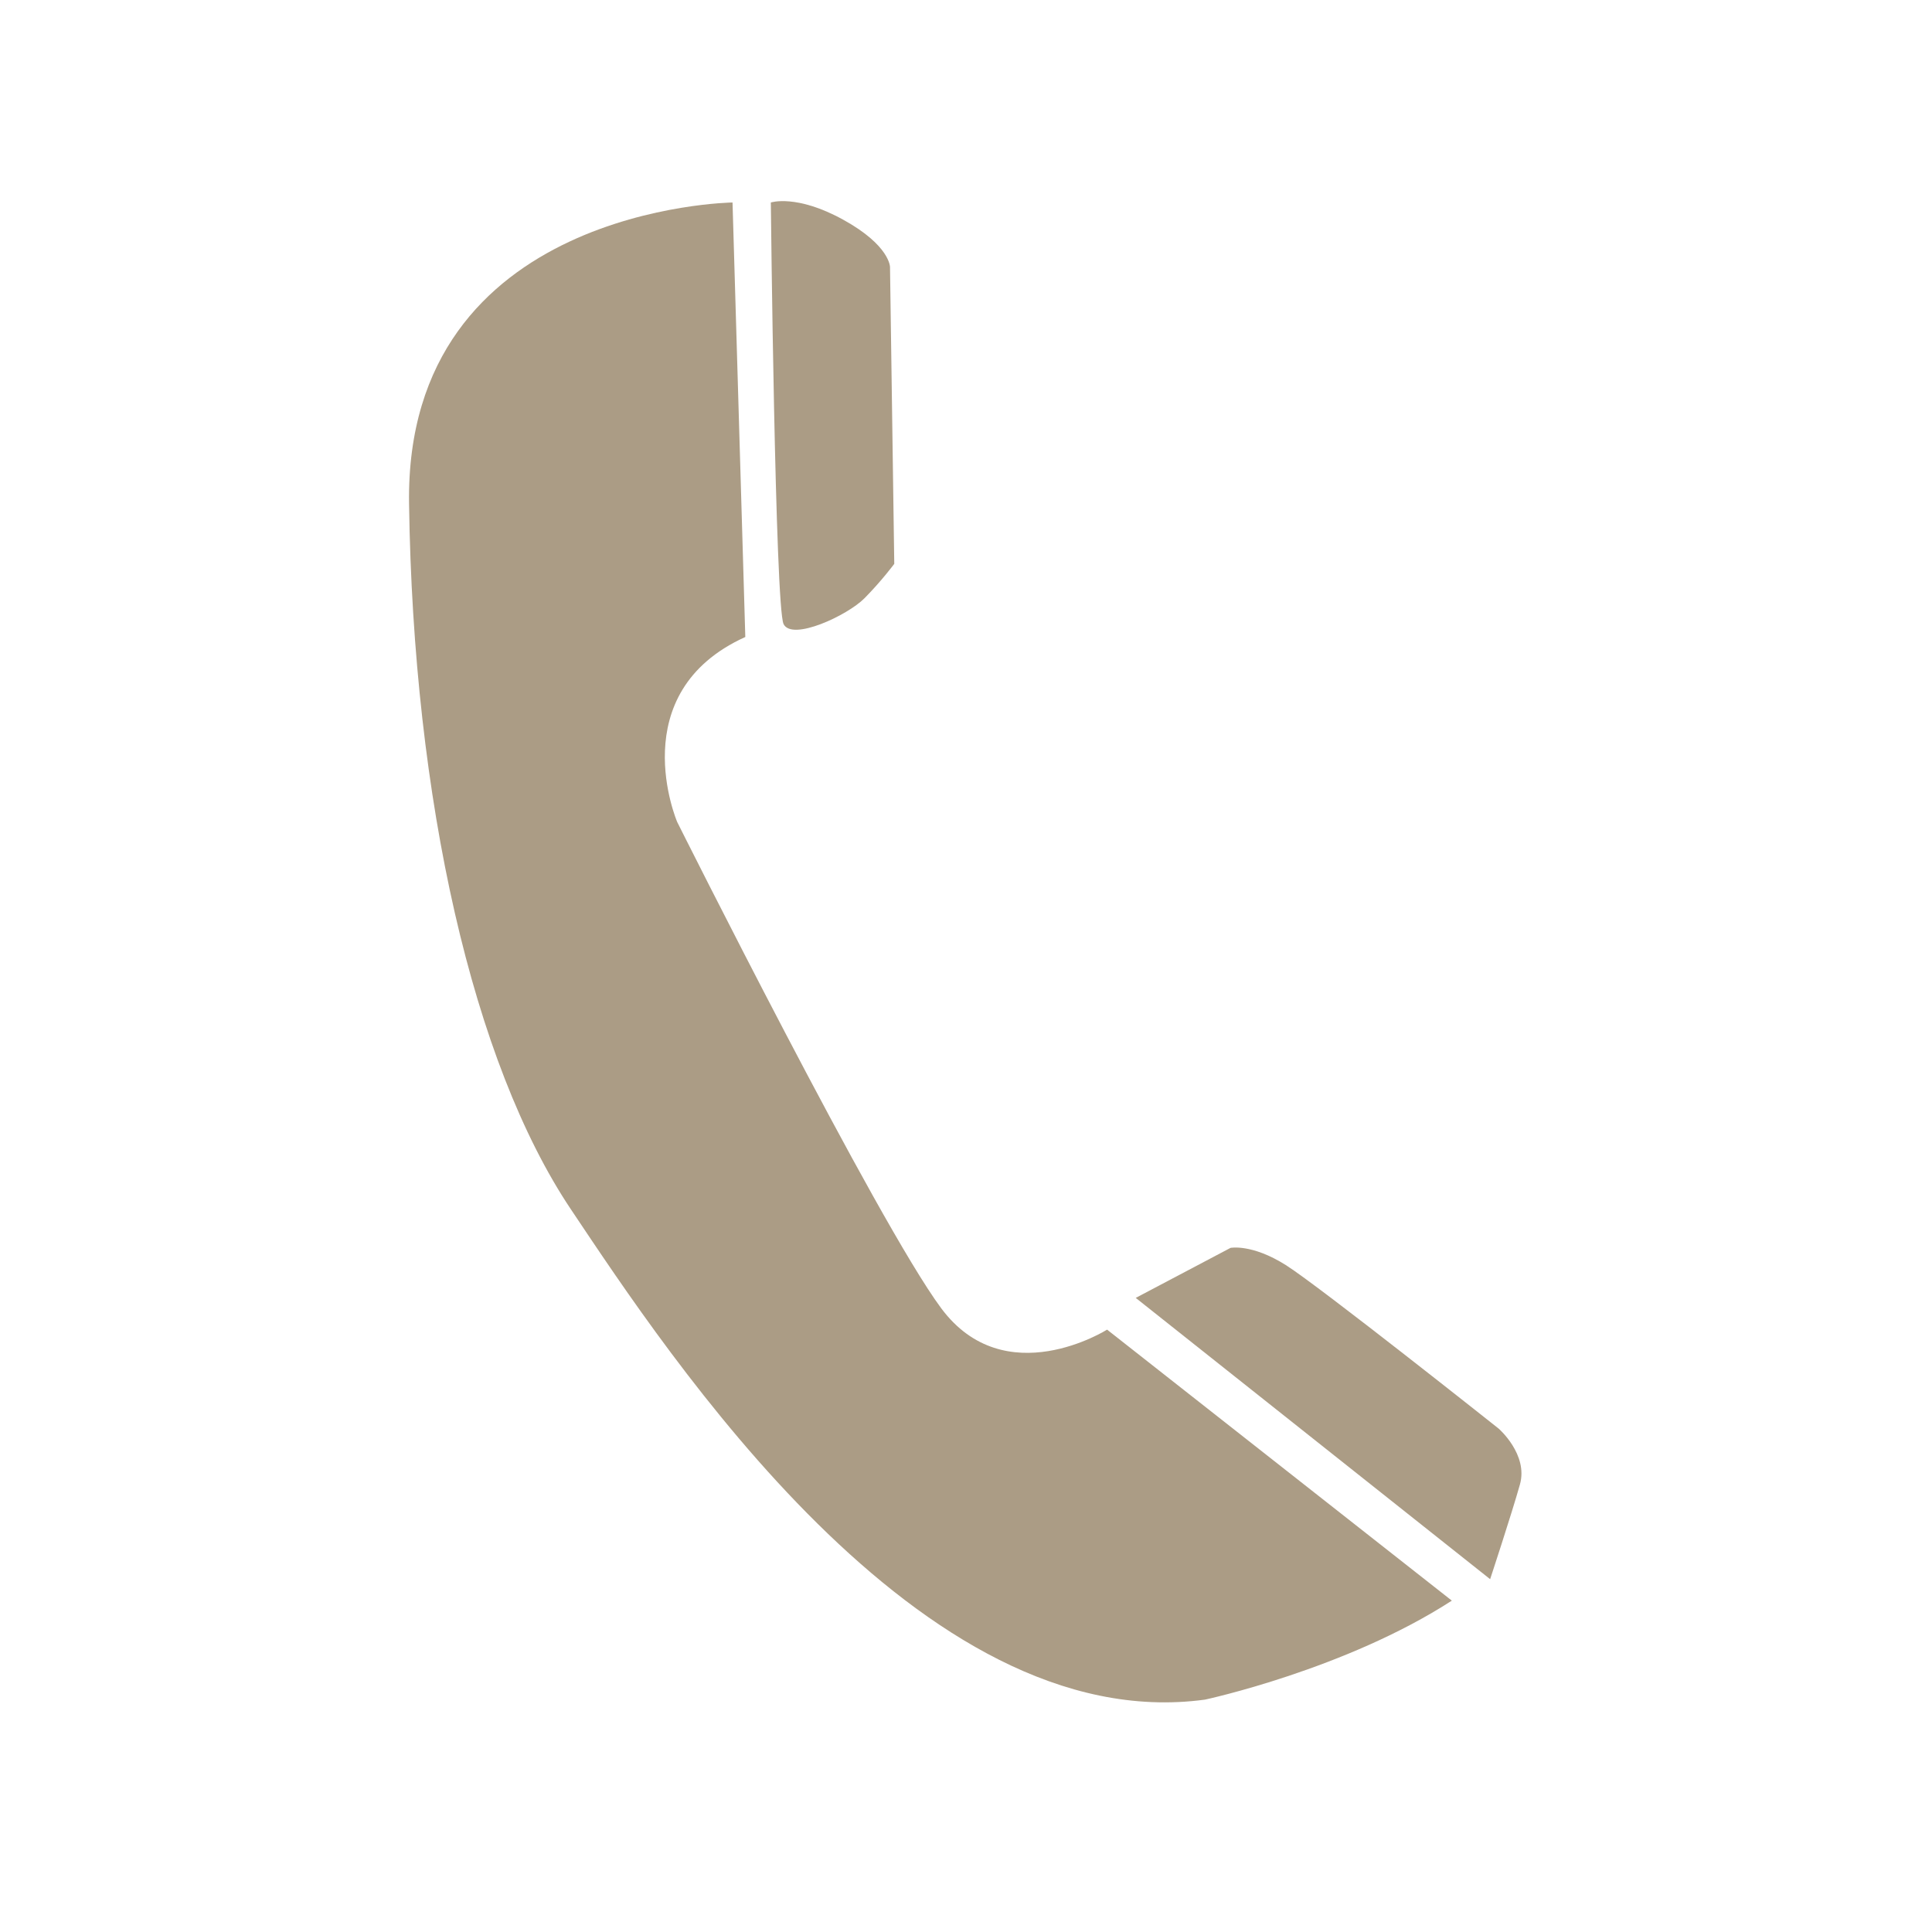 <svg xmlns="http://www.w3.org/2000/svg" xmlns:xlink="http://www.w3.org/1999/xlink" width="300" viewBox="0 0 224.88 225" height="300" preserveAspectRatio="xMidYMid meet"><path fill="#ab9c85" d="M 85.25 23.582 C 85.25 23.582 47.082 24.082 47.578 58.652 C 48.07 93.219 55.016 123.785 66.414 140.82 C 77.816 157.855 107.059 202.445 140.27 197.938 C 140.27 197.938 156.629 194.43 169.02 186.41 L 128.871 154.848 C 128.871 154.848 116.973 162.363 109.539 152.34 C 102.105 142.32 78.805 95.727 78.805 95.727 C 78.805 95.727 72.363 80.695 86.738 74.184 Z M 85.25 23.582 " fill-opacity="1" fill-rule="nonzero"></path><path fill="#ab9c85" d="M 89.711 23.582 C 89.711 23.582 92.688 22.582 98.137 25.586 C 103.59 28.59 103.59 31.094 103.59 31.094 L 104.086 65.668 C 104.086 65.668 102.598 67.672 100.617 69.672 C 98.633 71.676 92.191 74.684 91.195 72.68 C 90.211 70.68 89.711 23.582 89.711 23.582 Z M 89.711 23.582 " fill-opacity="1" fill-rule="nonzero"></path><path fill="#ab9c85" d="M 132.207 151.152 L 143.246 145.328 C 143.246 145.328 145.723 144.828 149.688 147.332 C 153.652 149.84 174.473 166.375 174.473 166.375 C 174.473 166.375 177.941 169.379 176.949 172.887 C 175.961 176.395 173.48 183.91 173.48 183.91 Z M 132.207 151.152 " fill-opacity="1" fill-rule="nonzero"></path></svg>